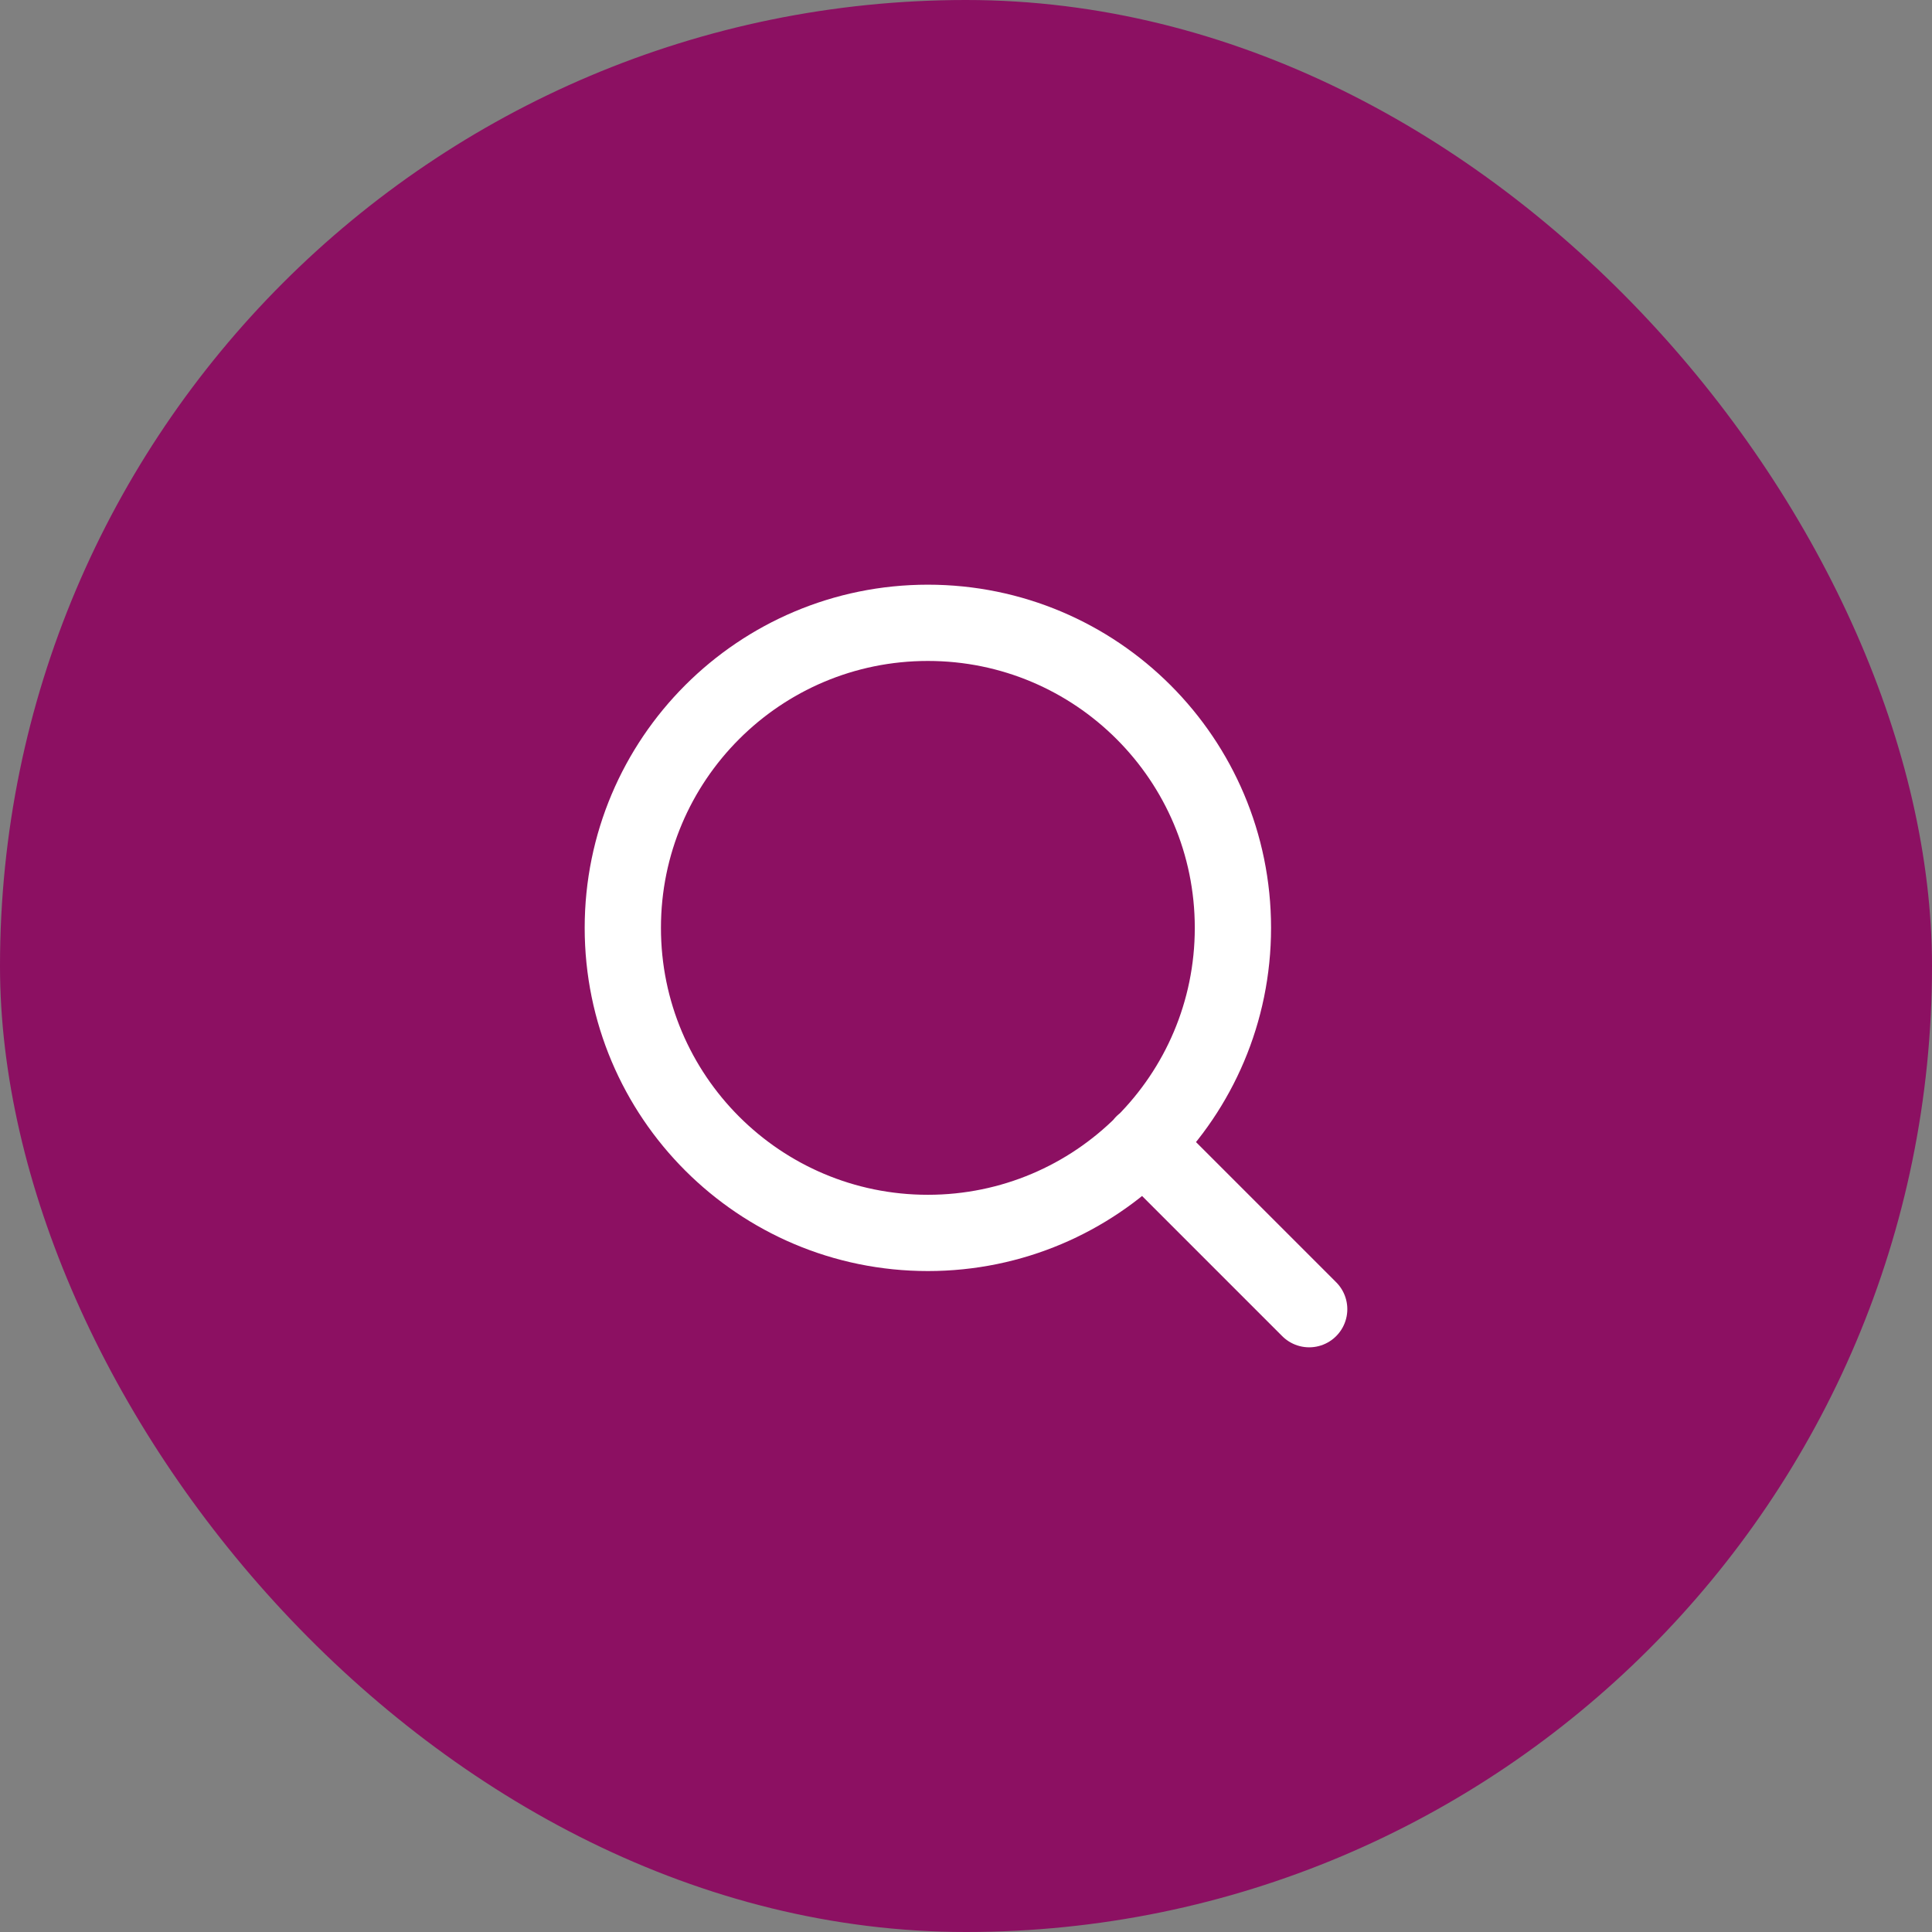<svg width="38" height="38" viewBox="0 0 38 38" fill="none" xmlns="http://www.w3.org/2000/svg">
<rect x="0" y="0" width="38" height="38" fill="#808080" stroke="none"/>
<rect width="38" height="38" rx="19" fill="#8C1062"/>
<path d="M25.75 25.75L22.488 22.488M24.25 18.25C24.25 21.564 21.564 24.25 18.25 24.25C14.936 24.25 12.25 21.564 12.25 18.25C12.25 14.936 14.936 12.25 18.25 12.25C21.564 12.25 24.25 14.936 24.25 18.25Z" stroke="white" stroke-width="1.5" stroke-linecap="round" stroke-linejoin="round"/>
</svg>
